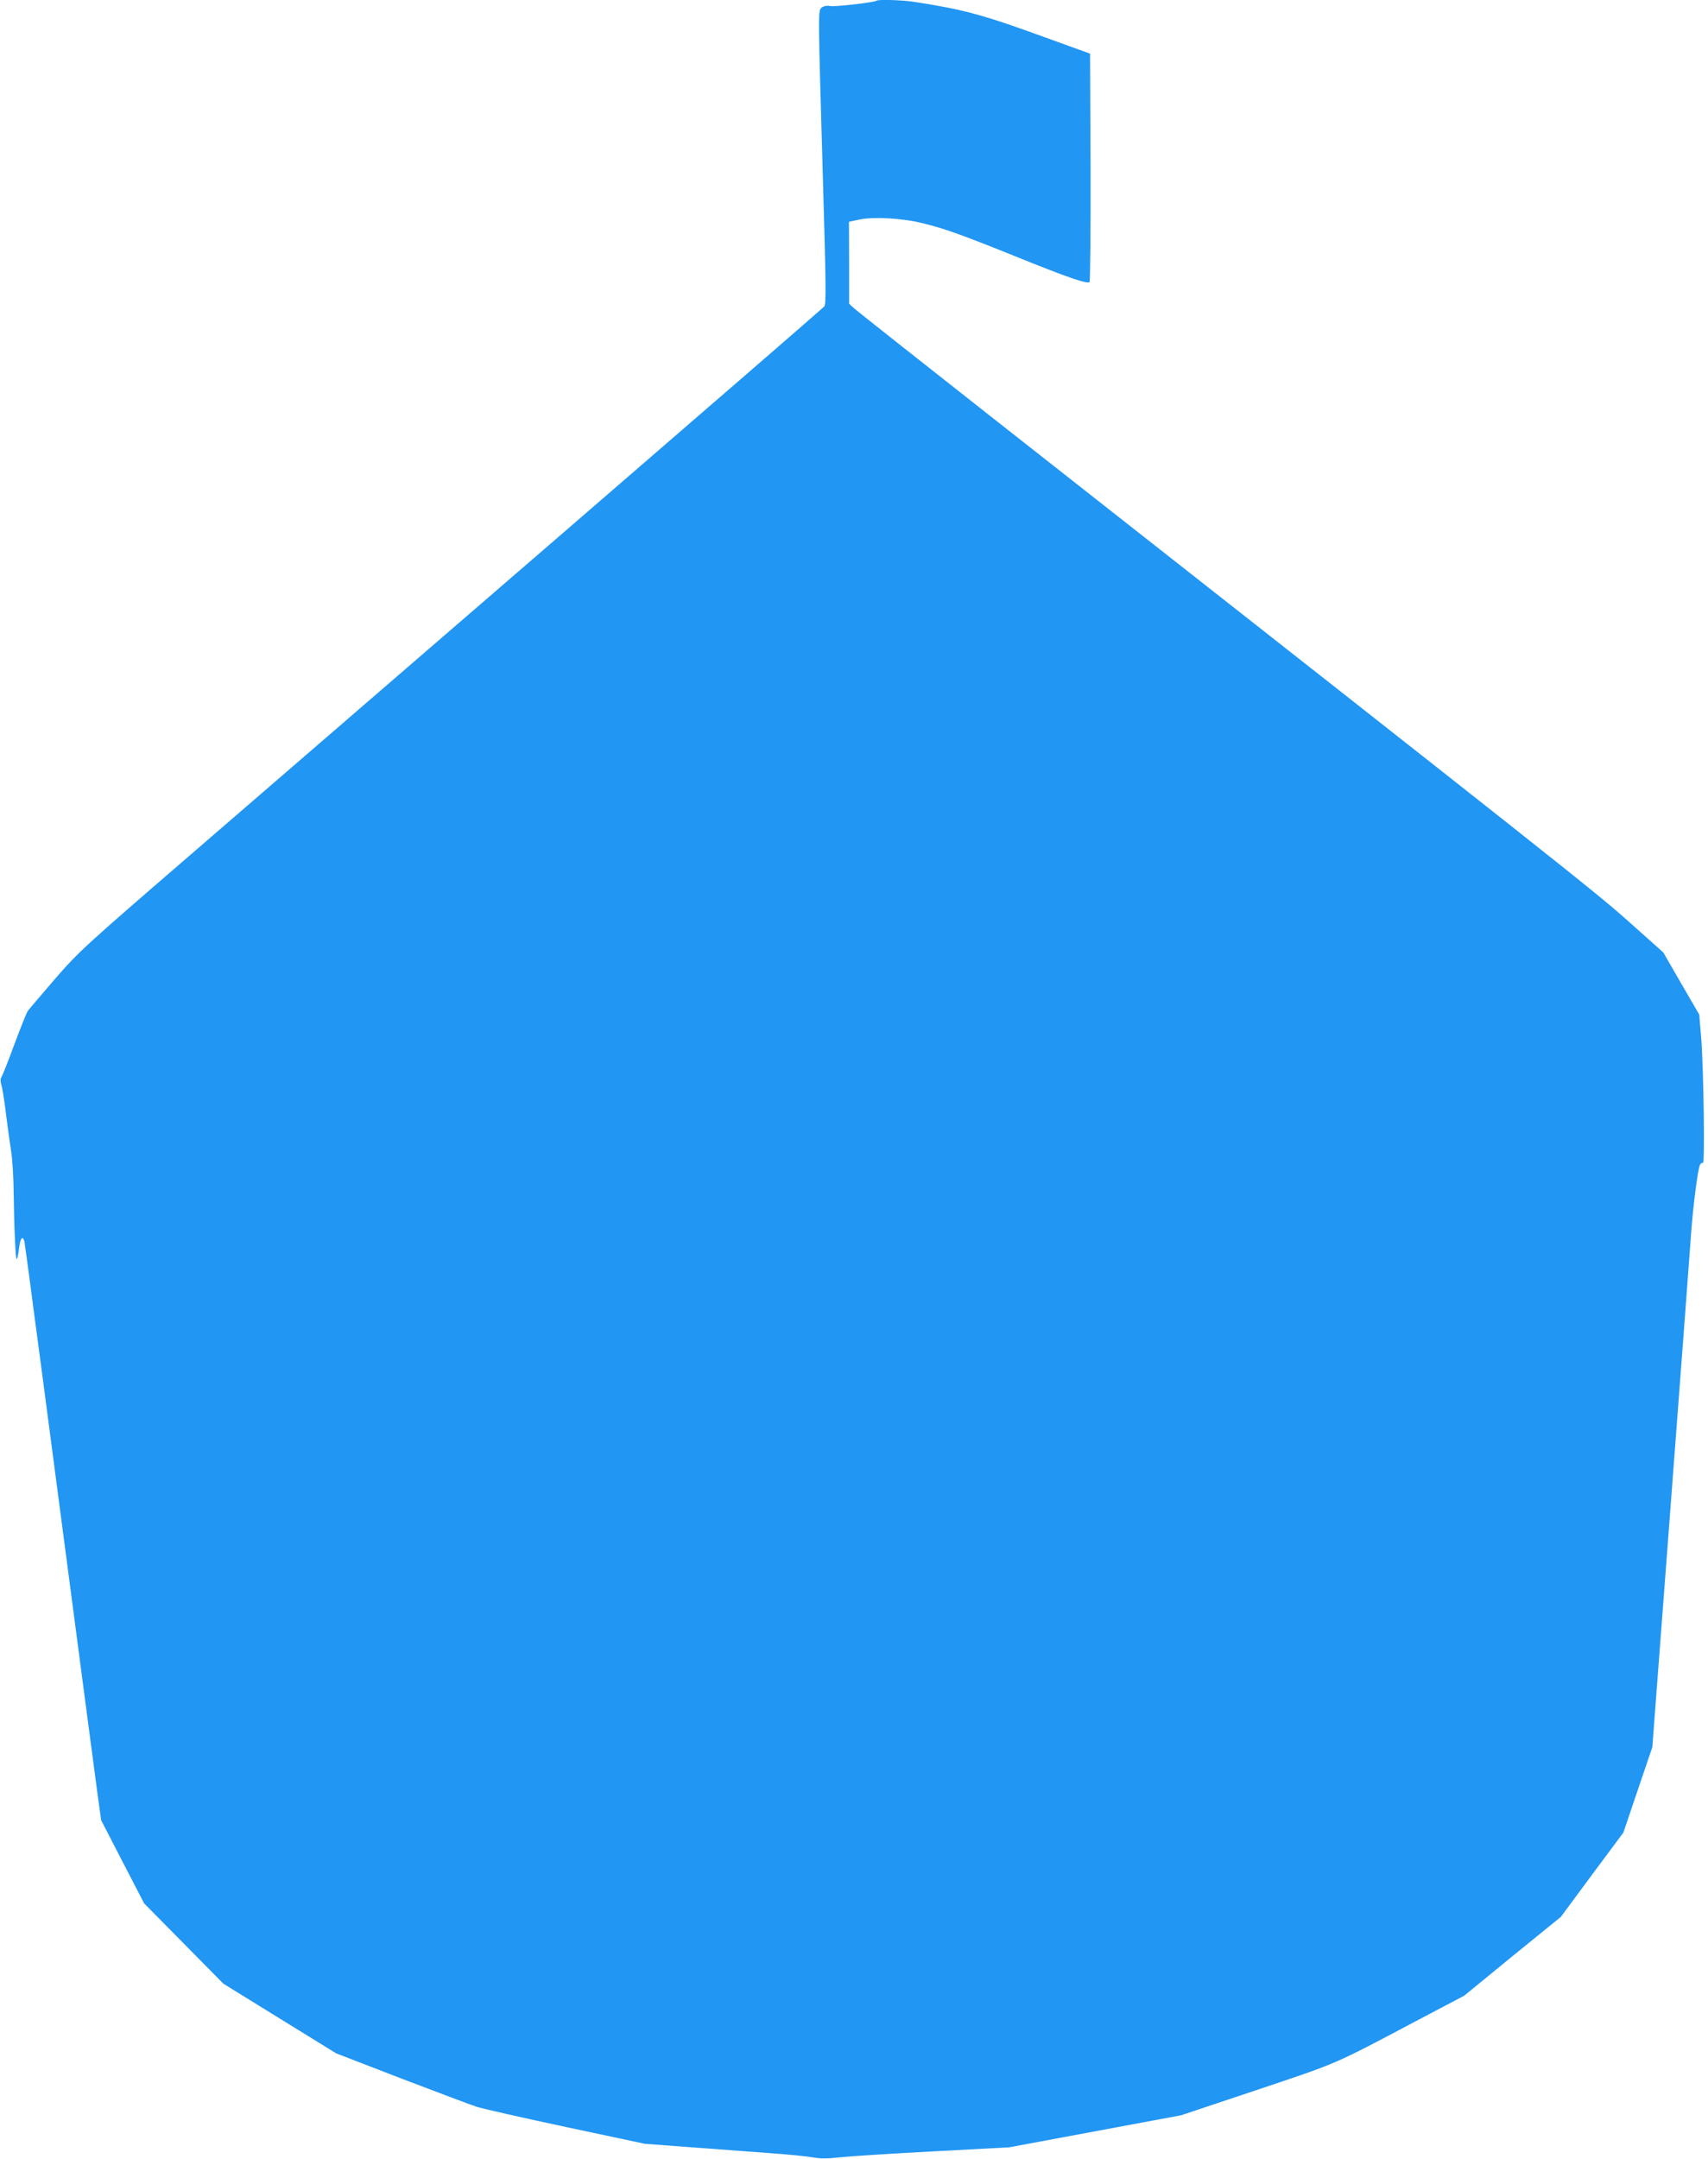 <?xml version="1.0" standalone="no"?>
<!DOCTYPE svg PUBLIC "-//W3C//DTD SVG 20010904//EN"
 "http://www.w3.org/TR/2001/REC-SVG-20010904/DTD/svg10.dtd">
<svg version="1.0" xmlns="http://www.w3.org/2000/svg"
 width="1013pt" height="1280pt" viewBox="0 0 1013 1280"
 preserveAspectRatio="xMidYMid meet">
<g transform="translate(0,1280) scale(0.1,-0.1)"
fill="#2196f3" stroke="none">
<path d="M5199 12796 c-10 -10 -244 -37 -273 -32 -20 4 -39 1 -51 -8 -24 -18
-24 11 6 -1029 18 -612 19 -730 8 -744 -8 -9 -705 -613 -1549 -1342 -844 -729
-1834 -1584 -2200 -1900 -643 -555 -670 -580 -814 -745 -81 -94 -154 -180
-162 -191 -7 -11 -43 -101 -80 -200 -36 -99 -71 -185 -76 -192 -6 -8 -6 -24 0
-45 6 -18 18 -94 27 -168 9 -74 23 -175 31 -225 8 -49 14 -157 15 -240 1 -82
4 -213 8 -290 6 -136 11 -143 26 -32 7 50 21 62 30 25 2 -13 16 -111 30 -218
14 -107 34 -260 45 -340 11 -80 58 -437 105 -795 178 -1351 236 -1794 255
-1933 l20 -144 127 -246 128 -247 235 -238 235 -238 335 -207 334 -206 386
-149 c212 -81 412 -156 445 -167 33 -11 271 -65 529 -120 l470 -100 265 -20
c147 -11 358 -27 471 -35 113 -8 232 -20 264 -26 43 -8 87 -7 160 1 56 6 304
22 551 35 l450 24 510 95 510 95 449 150 c489 164 449 146 966 420 l264 139
286 234 287 233 185 250 186 250 86 254 86 253 20 267 c11 146 43 561 70 921
90 1185 124 1640 140 1860 12 166 40 379 52 403 5 10 13 15 18 12 12 -8 4 555
-10 736 l-12 144 -107 184 -106 184 -205 183 c-197 176 -411 345 -3780 2992
-437 344 -806 635 -819 648 l-25 23 0 243 -1 243 60 13 c86 18 257 9 380 -22
132 -33 225 -66 560 -201 302 -122 414 -160 427 -147 4 4 7 311 6 681 l-3 673
-260 94 c-378 138 -492 168 -783 213 -70 11 -214 15 -223 7z"/>
</g>
</svg>

